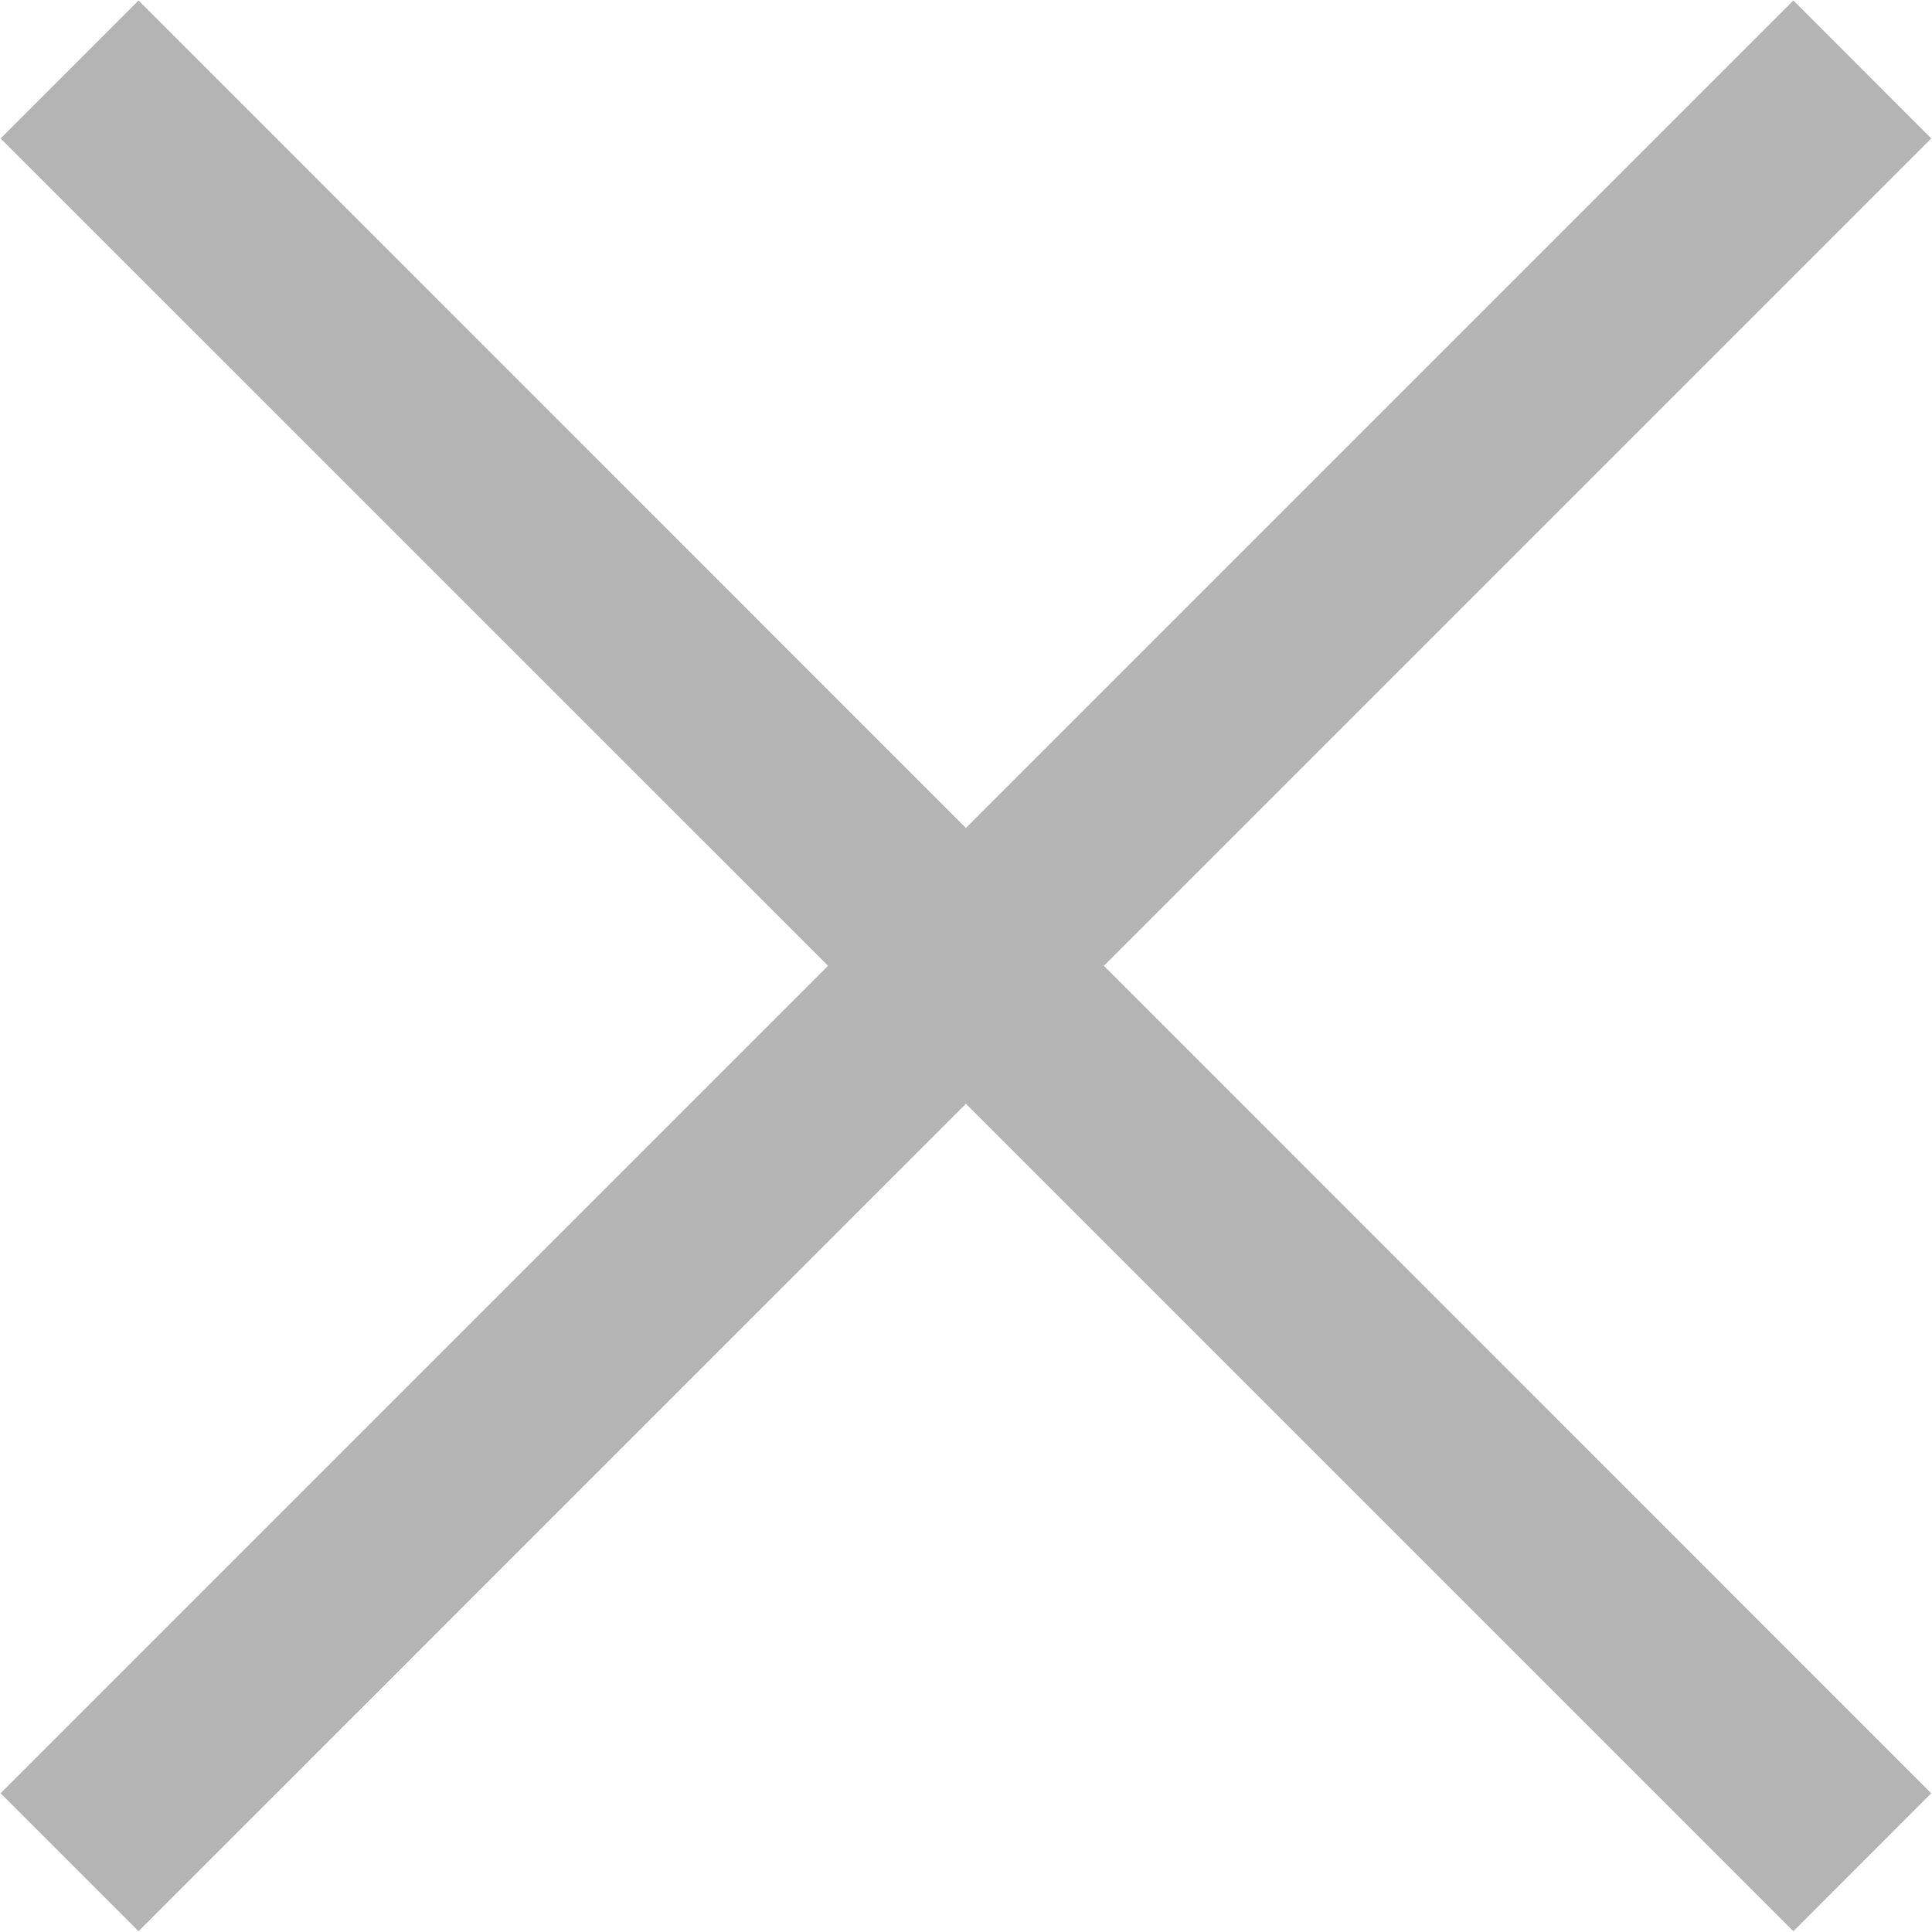<svg xmlns="http://www.w3.org/2000/svg" width="20" height="20">
    <path fill="#646464" fill-rule="evenodd" d="M19.992 18.564l-1.427 1.428-8.566-8.566-8.565 8.566-1.428-1.428 8.566-8.566L.006 1.433 1.434.005l8.565 8.566L18.565.005l1.427 1.428-8.565 8.565 8.565 8.566z" opacity=".478"/>
</svg>

